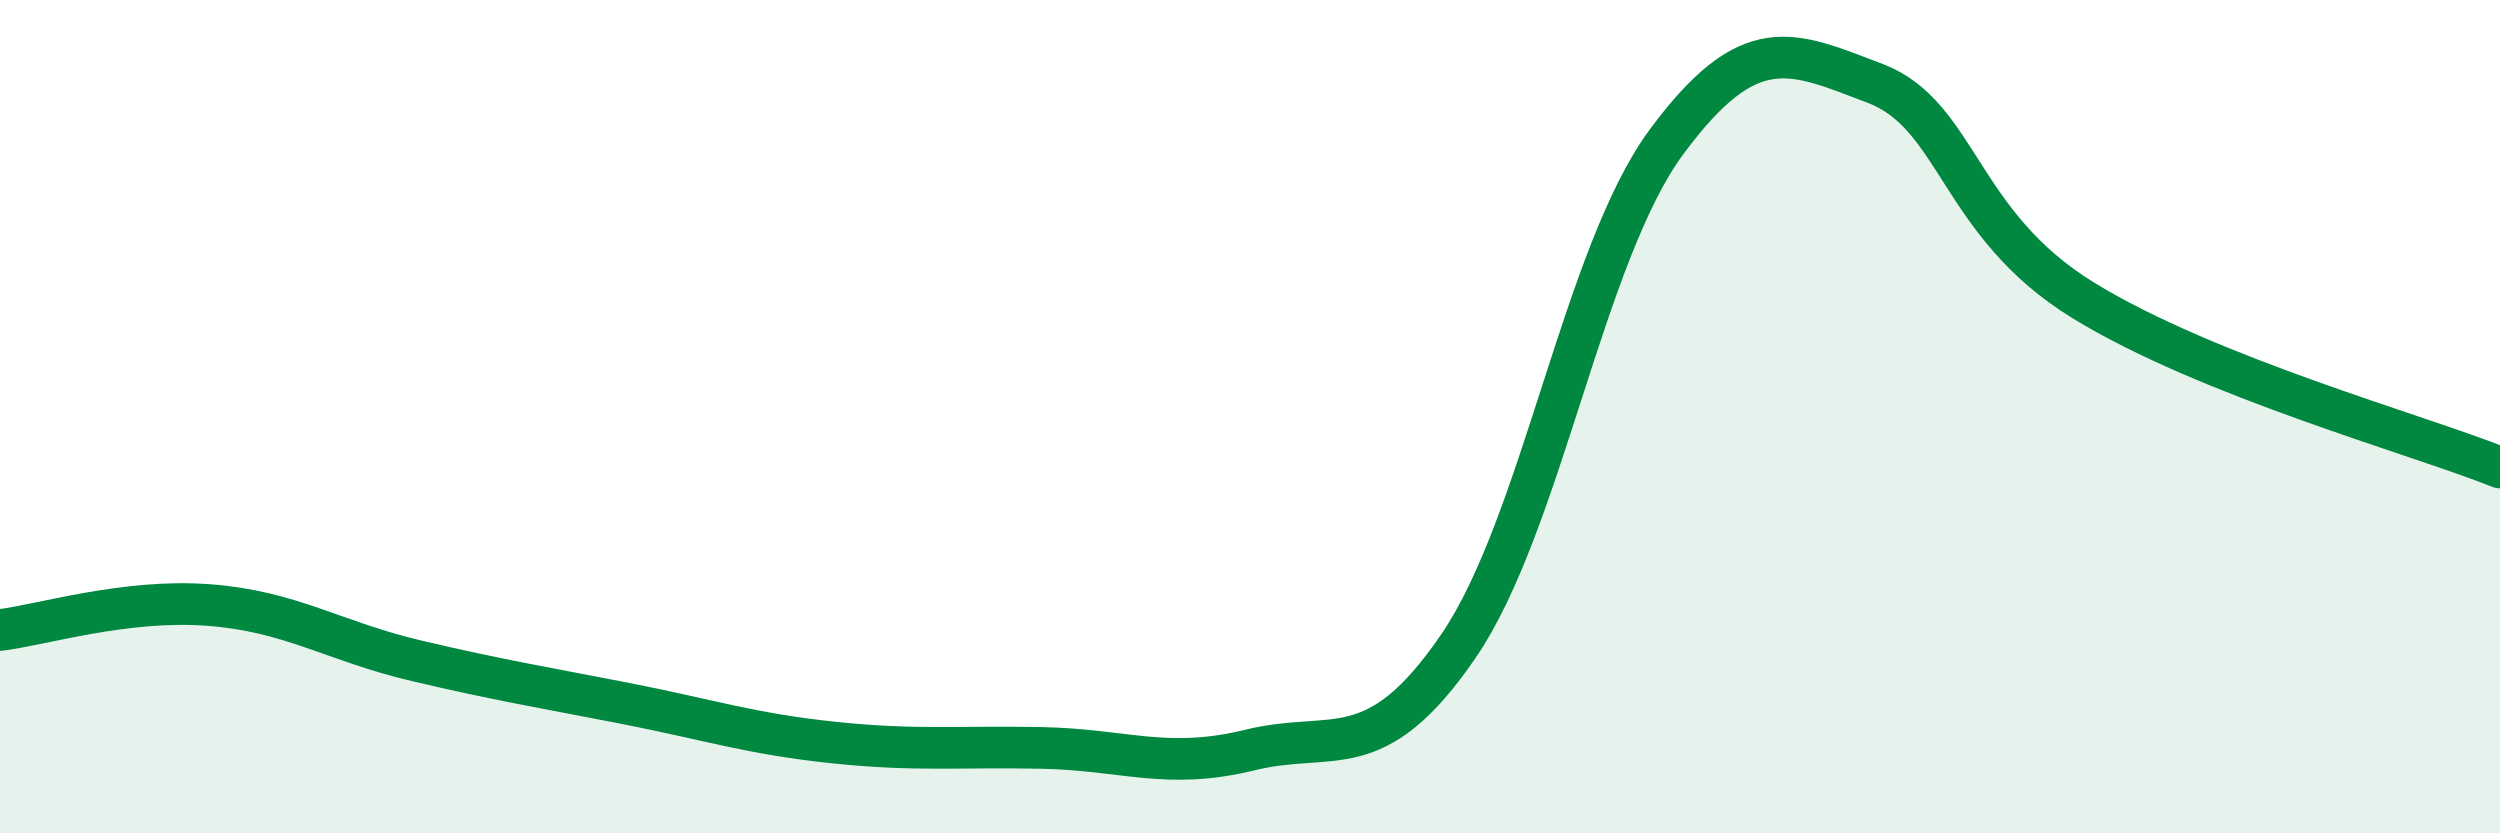 
    <svg width="60" height="20" viewBox="0 0 60 20" xmlns="http://www.w3.org/2000/svg">
      <path
        d="M 0,15.12 C 1,15 3,14.37 5,14.52 C 7,14.67 8,15.39 10,15.86 C 12,16.33 13,16.49 15,16.88 C 17,17.27 18,17.61 20,17.82 C 22,18.03 23,17.91 25,17.95 C 27,17.99 28,18.49 30,18 C 32,17.51 33,18.43 35,15.51 C 37,12.59 38,6.1 40,3.4 C 42,0.7 43,1.24 45,2 C 47,2.76 47,5.37 50,7.21 C 53,9.05 58,10.42 60,11.22L60 20L0 20Z"
        fill="#008740"
        opacity="0.1"
        stroke-linecap="round"
        stroke-linejoin="round"
      />
      <path
        d="M 0,15.12 C 1,15 3,14.37 5,14.52 C 7,14.67 8,15.39 10,15.86 C 12,16.33 13,16.49 15,16.88 C 17,17.27 18,17.61 20,17.82 C 22,18.03 23,17.91 25,17.95 C 27,17.99 28,18.49 30,18 C 32,17.51 33,18.43 35,15.51 C 37,12.59 38,6.1 40,3.4 C 42,0.7 43,1.24 45,2 C 47,2.76 47,5.37 50,7.21 C 53,9.05 58,10.42 60,11.22"
        stroke="#008740"
        stroke-width="1"
        fill="none"
        stroke-linecap="round"
        stroke-linejoin="round"
      />
    </svg>
  